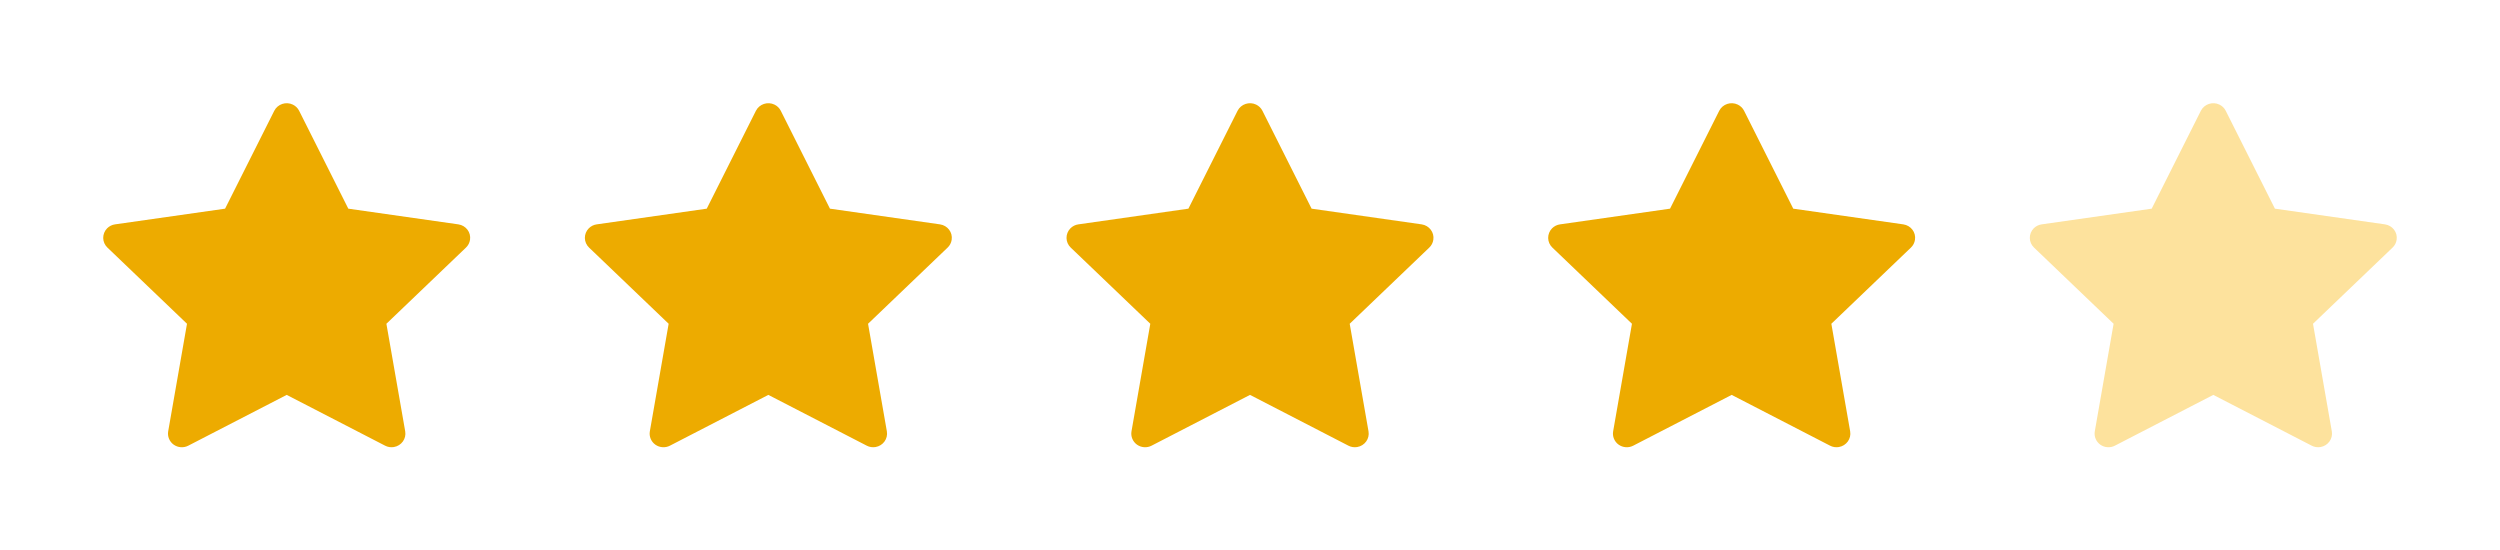 <svg width="109" height="24" viewBox="0 0 109 24" fill="none" xmlns="http://www.w3.org/2000/svg">
<path d="M19.983 9.782L15.186 9.098L13.042 4.83C12.984 4.713 12.887 4.619 12.768 4.561C12.47 4.417 12.107 4.537 11.958 4.83L9.814 9.098L5.017 9.782C4.885 9.8 4.764 9.862 4.671 9.954C4.56 10.067 4.498 10.219 4.5 10.377C4.502 10.534 4.568 10.685 4.683 10.794L8.153 14.116L7.333 18.806C7.314 18.916 7.326 19.028 7.369 19.13C7.411 19.233 7.482 19.322 7.573 19.387C7.665 19.452 7.773 19.491 7.885 19.498C7.998 19.506 8.11 19.483 8.21 19.431L12.5 17.217L16.79 19.431C16.907 19.493 17.043 19.513 17.174 19.491C17.502 19.435 17.724 19.129 17.667 18.806L16.847 14.116L20.317 10.794C20.412 10.704 20.474 10.585 20.493 10.455C20.544 10.131 20.314 9.83 19.983 9.782Z" fill="#EDAB00"/>
<path d="M40.983 9.782L36.186 9.098L34.042 4.83C33.984 4.713 33.887 4.619 33.768 4.561C33.47 4.417 33.107 4.537 32.958 4.83L30.814 9.098L26.017 9.782C25.885 9.8 25.764 9.862 25.672 9.954C25.56 10.067 25.498 10.219 25.5 10.377C25.502 10.534 25.568 10.685 25.683 10.794L29.153 14.116L28.333 18.806C28.314 18.916 28.326 19.028 28.369 19.13C28.411 19.233 28.482 19.322 28.573 19.387C28.665 19.452 28.773 19.491 28.885 19.498C28.998 19.506 29.11 19.483 29.21 19.431L33.5 17.217L37.79 19.431C37.907 19.493 38.043 19.513 38.174 19.491C38.502 19.435 38.724 19.129 38.667 18.806L37.847 14.116L41.317 10.794C41.412 10.704 41.474 10.585 41.493 10.455C41.544 10.131 41.313 9.83 40.983 9.782Z" fill="#EDAB00"/>
<path d="M61.983 9.782L57.186 9.098L55.042 4.83C54.984 4.713 54.887 4.619 54.768 4.561C54.47 4.417 54.107 4.537 53.958 4.83L51.814 9.098L47.017 9.782C46.885 9.8 46.764 9.862 46.672 9.954C46.56 10.067 46.498 10.219 46.5 10.377C46.502 10.534 46.568 10.685 46.683 10.794L50.153 14.116L49.333 18.806C49.314 18.916 49.326 19.028 49.369 19.13C49.411 19.233 49.482 19.322 49.573 19.387C49.665 19.452 49.773 19.491 49.885 19.498C49.998 19.506 50.11 19.483 50.21 19.431L54.5 17.217L58.79 19.431C58.907 19.493 59.043 19.513 59.174 19.491C59.502 19.435 59.724 19.129 59.667 18.806L58.847 14.116L62.317 10.794C62.412 10.704 62.474 10.585 62.493 10.455C62.544 10.131 62.313 9.83 61.983 9.782Z" fill="#EDAB00"/>
<path d="M82.983 9.782L78.186 9.098L76.042 4.83C75.984 4.713 75.887 4.619 75.768 4.561C75.47 4.417 75.107 4.537 74.958 4.83L72.814 9.098L68.017 9.782C67.885 9.8 67.764 9.862 67.671 9.954C67.56 10.067 67.498 10.219 67.5 10.377C67.502 10.534 67.568 10.685 67.683 10.794L71.153 14.116L70.333 18.806C70.314 18.916 70.326 19.028 70.369 19.13C70.411 19.233 70.482 19.322 70.573 19.387C70.665 19.452 70.773 19.491 70.885 19.498C70.998 19.506 71.11 19.483 71.21 19.431L75.5 17.217L79.79 19.431C79.907 19.493 80.043 19.513 80.174 19.491C80.502 19.435 80.724 19.129 80.667 18.806L79.847 14.116L83.317 10.794C83.412 10.704 83.474 10.585 83.493 10.455C83.544 10.131 83.314 9.83 82.983 9.782Z" fill="#EDAB00"/>
<path d="M103.983 9.782L99.186 9.098L97.042 4.83C96.984 4.713 96.887 4.619 96.768 4.561C96.47 4.417 96.107 4.537 95.958 4.83L93.814 9.098L89.017 9.782C88.885 9.8 88.764 9.862 88.671 9.954C88.56 10.067 88.498 10.219 88.5 10.377C88.502 10.534 88.568 10.685 88.683 10.794L92.153 14.116L91.333 18.806C91.314 18.916 91.326 19.028 91.369 19.13C91.411 19.233 91.482 19.322 91.573 19.387C91.665 19.452 91.773 19.491 91.885 19.498C91.998 19.506 92.11 19.483 92.21 19.431L96.5 17.217L100.79 19.431C100.907 19.493 101.043 19.513 101.174 19.491C101.502 19.435 101.723 19.129 101.667 18.806L100.847 14.116L104.317 10.794C104.412 10.704 104.474 10.585 104.493 10.455C104.544 10.131 104.313 9.83 103.983 9.782Z" fill="#FDE29D"/>
</svg>
